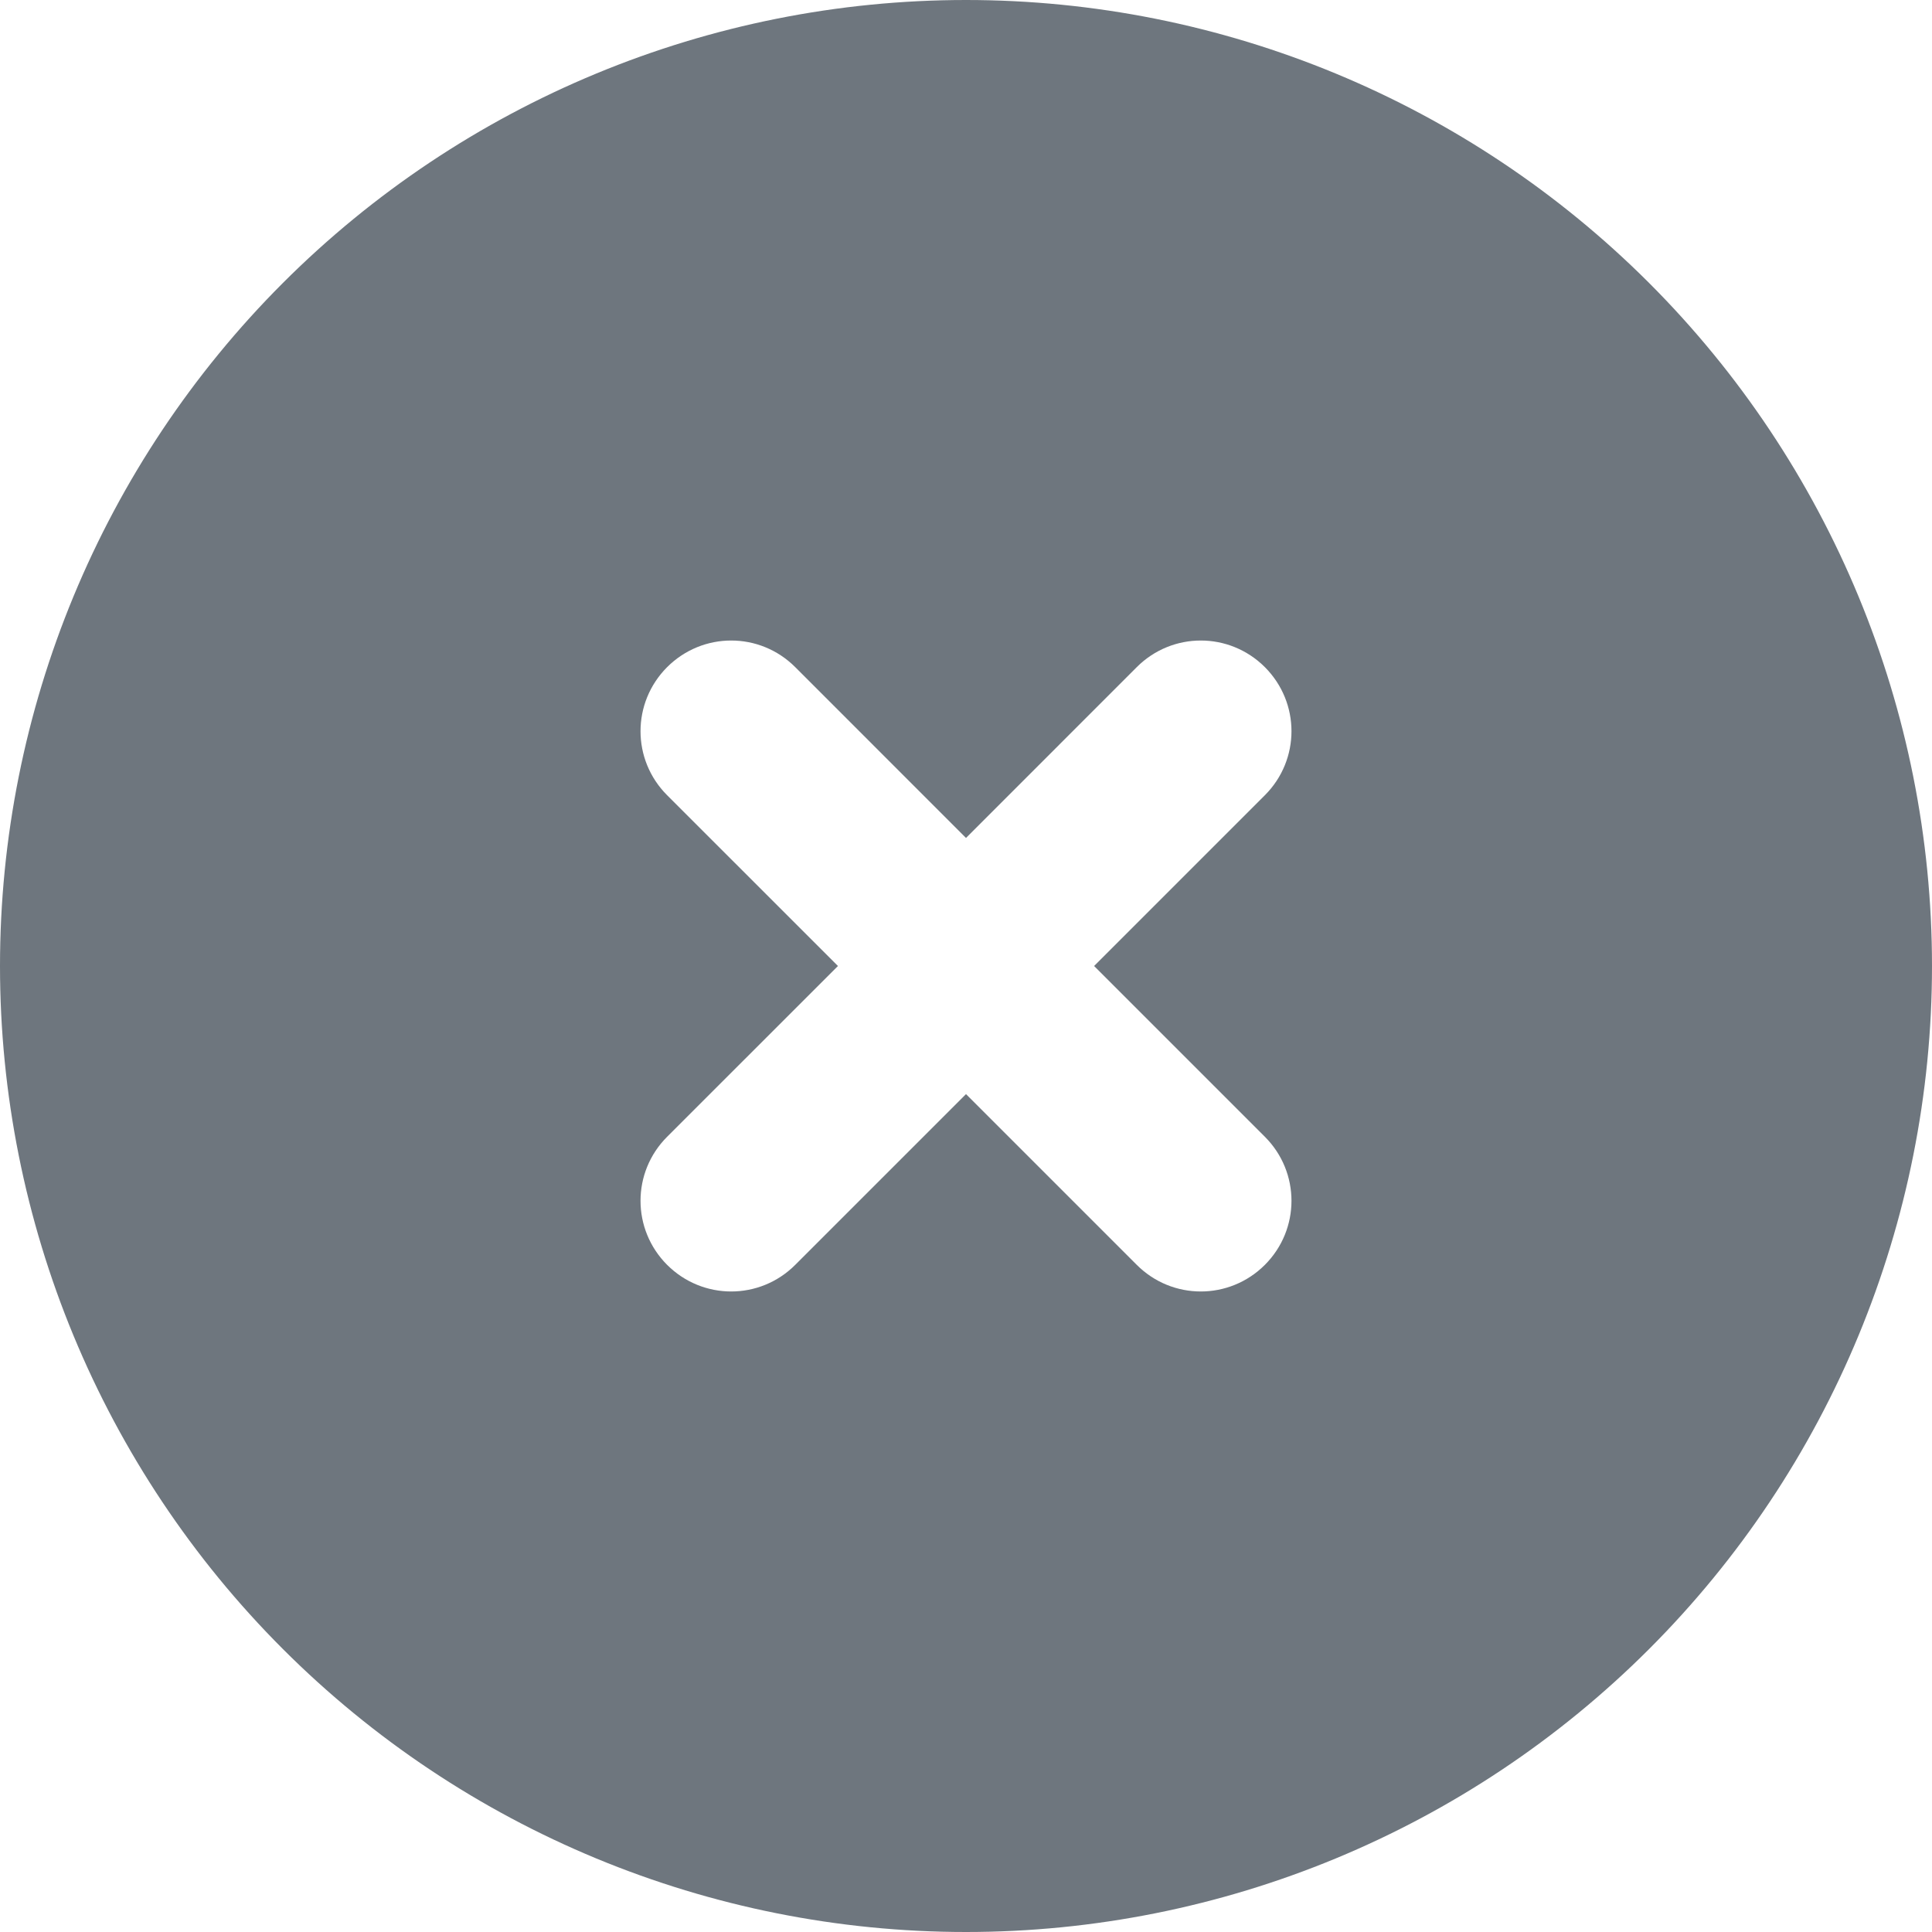 <svg width="36" height="36" viewBox="0 0 36 36" fill="none" xmlns="http://www.w3.org/2000/svg">
<g opacity="0.6" clip-path="url(#clip0_1621_16488)">
<path d="M30.728 30.728C34.104 27.352 36 22.774 36 18C36 13.226 34.104 8.648 30.728 5.272C27.352 1.896 22.774 0 18 0C13.226 0 8.648 1.896 5.272 5.272C1.896 8.648 0 13.226 0 18C0 22.774 1.896 27.352 5.272 30.728C8.648 34.104 13.226 36 18 36C22.774 36 27.352 34.104 30.728 30.728ZM21.182 23.569L18 20.387L14.818 23.569C14.157 24.23 13.093 24.23 12.431 23.569C11.77 22.907 11.77 21.843 12.431 21.182L15.614 18L12.431 14.818C11.77 14.157 11.77 13.093 12.431 12.431C13.093 11.77 14.157 11.77 14.818 12.431L18 15.614L21.182 12.431C21.843 11.77 22.907 11.77 23.569 12.431C24.23 13.093 24.23 14.157 23.569 14.818L20.387 18L23.569 21.182C24.23 21.843 24.23 22.907 23.569 23.569C22.907 24.23 21.843 24.23 21.182 23.569Z" fill="#0E1B28"/>
</g>
<defs>
<clipPath id="clip0_1621_16488">
<rect width="36" height="36" fill="white"/>
</clipPath>
</defs>
</svg>
